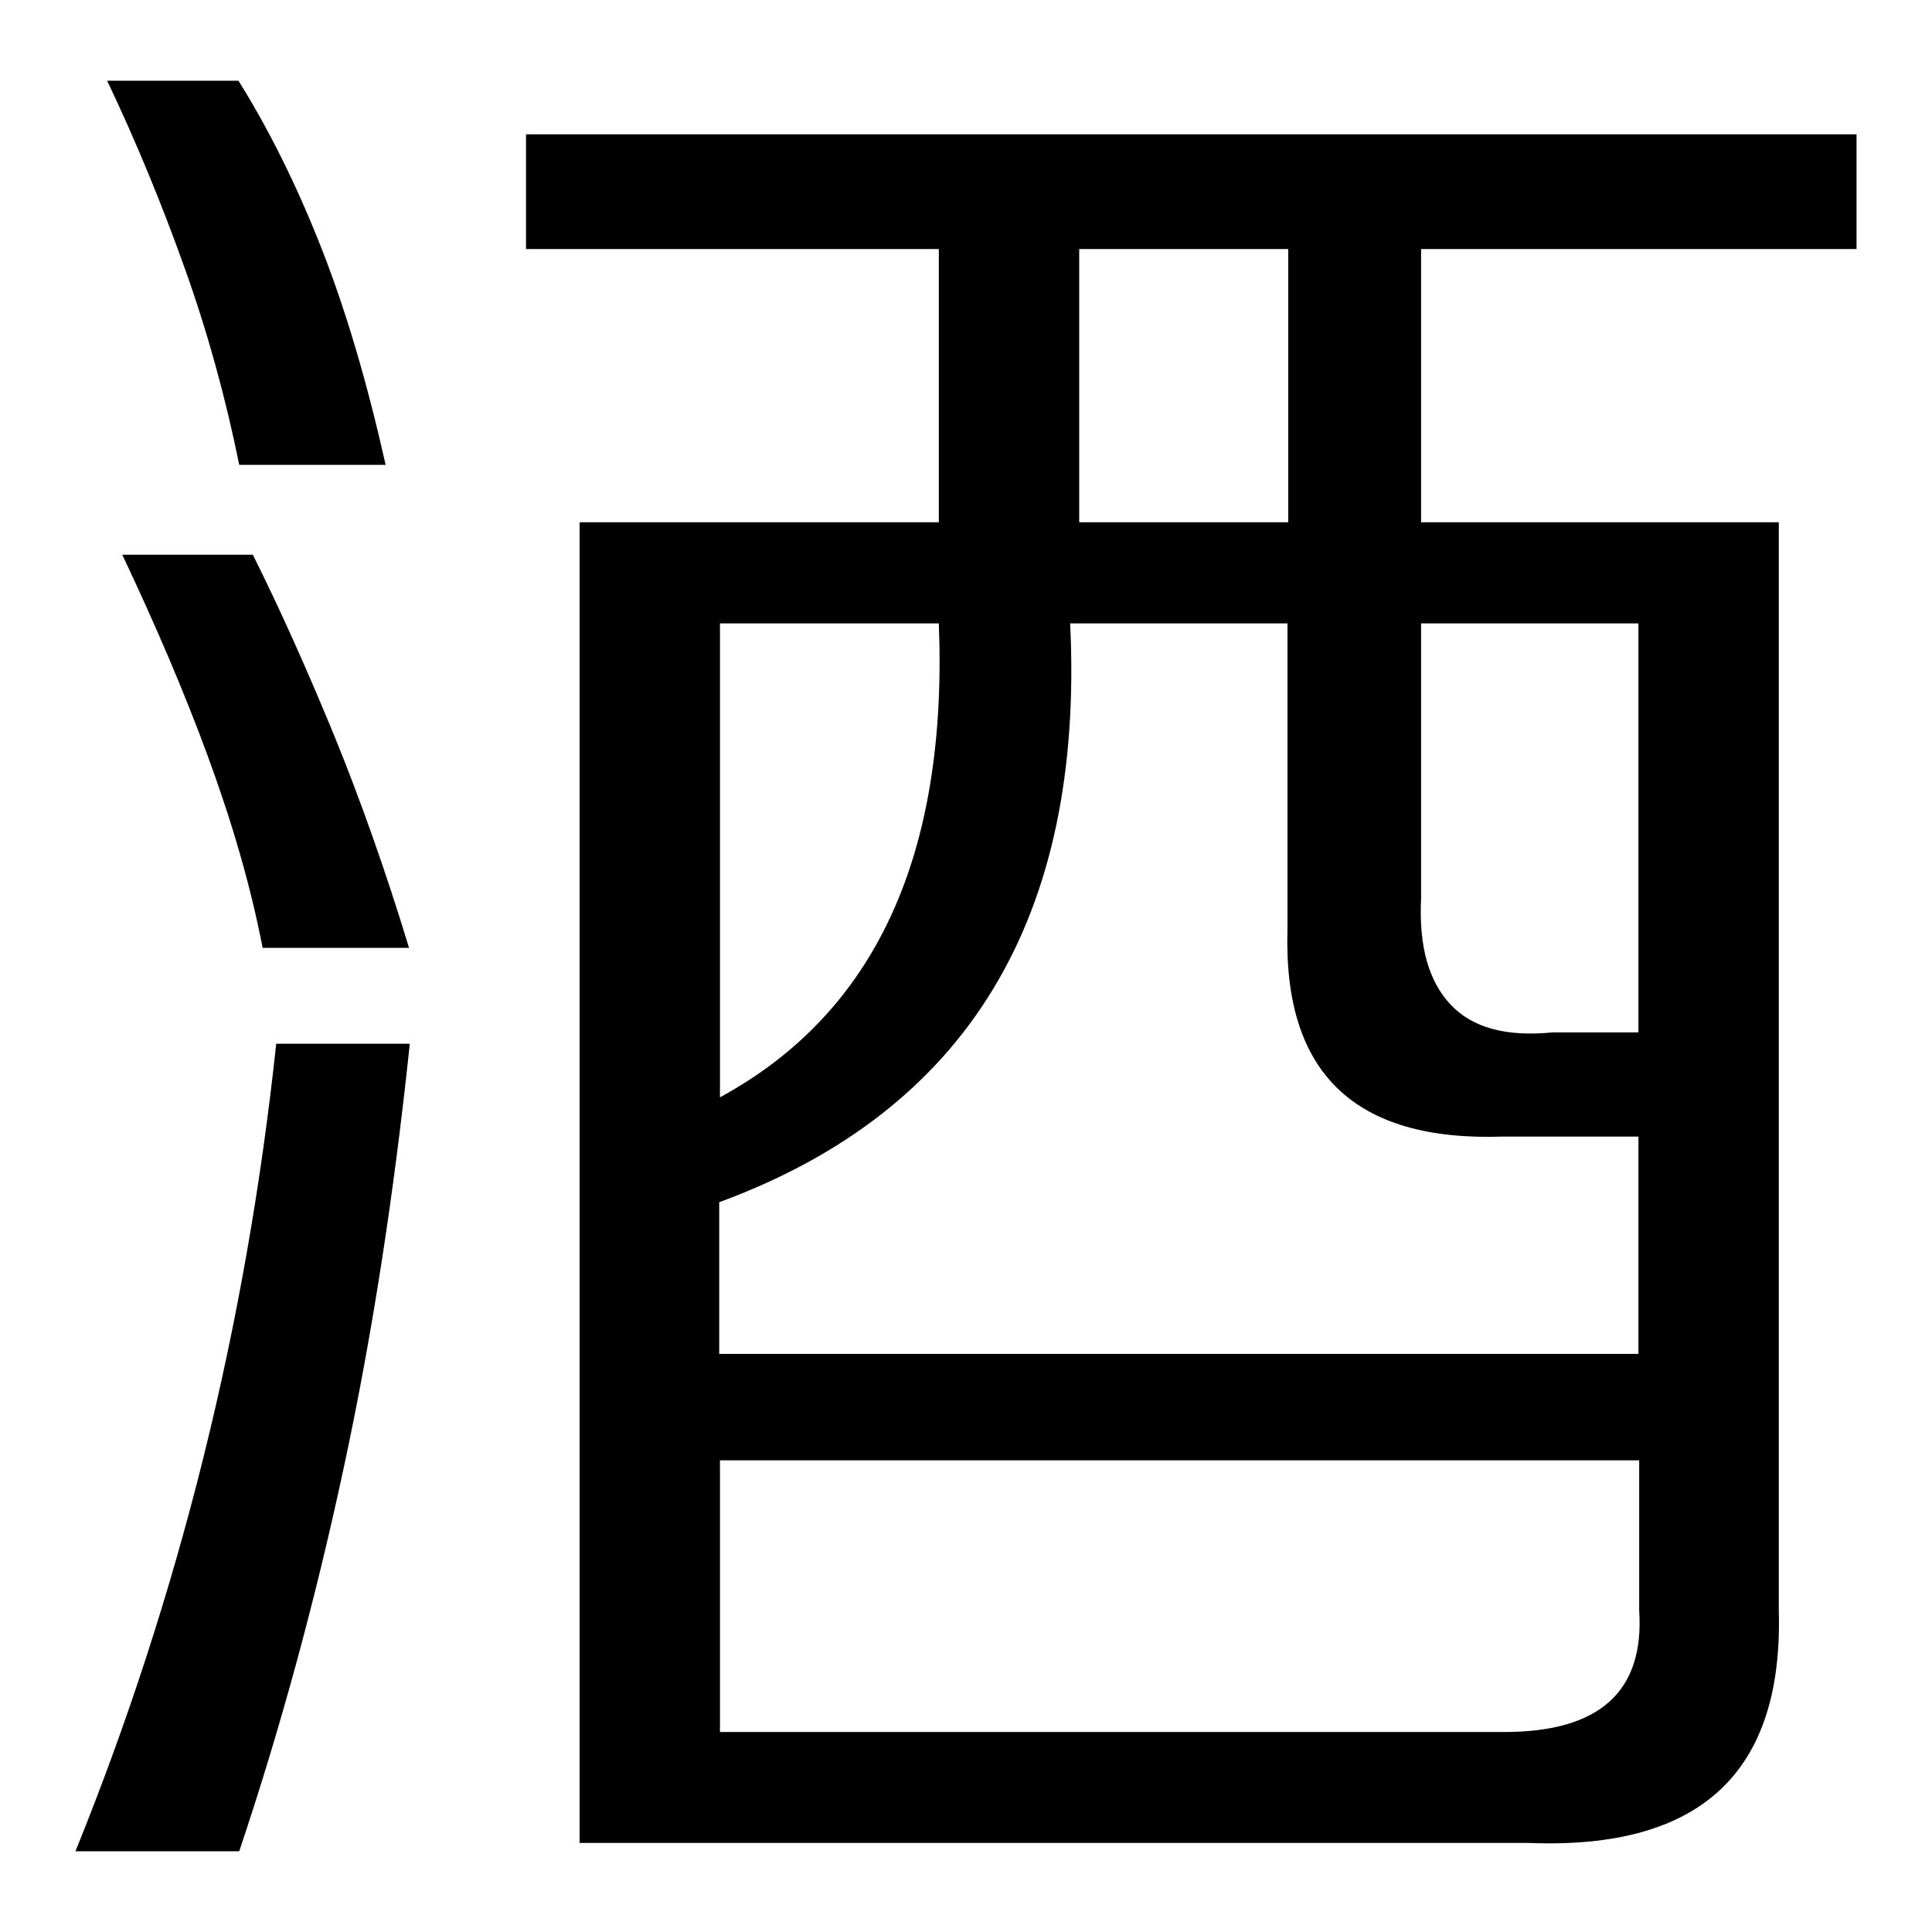 <?xml version="1.0" encoding="utf-8"?>
<!-- Svg Vector Icons : http://www.onlinewebfonts.com/icon -->
<!DOCTYPE svg PUBLIC "-//W3C//DTD SVG 1.1//EN" "http://www.w3.org/Graphics/SVG/1.1/DTD/svg11.dtd">
<svg version="1.1" xmlns="http://www.w3.org/2000/svg" xmlns:xlink="http://www.w3.org/1999/xlink" x="0px" y="0px" viewBox="0 0 256 256" enable-background="new 0 0 256 256" xml:space="preserve">
<g><g><path fill="#000000" d="M31.7,61.6c-1.8-8.9-4.2-17.6-7.2-26c-3-8.4-6.4-16.7-10.3-24.9h17.4c4,6.4,7.7,13.8,11,22.2c3.3,8.4,6.1,18,8.5,28.7H31.7L31.7,61.6z M10,245.3c13.7-33.8,22.6-69.5,26.6-107h17.7c-2.1,20-5,38.8-8.8,56.4c-3.8,17.7-8.4,34.5-13.8,50.6H10L10,245.3z M69.7,17.8H246V33h-57.7v36.2h47.4v144.2c0.6,21.5-10.4,31.7-33.1,30.8H76.8v-175h47.6V33H69.7V17.8L69.7,17.8z M199.3,229.5c12.7,0,18.6-5.4,17.9-16.1v-19.9H95.4v36H199.3L199.3,229.5z M188.3,119.1c-0.3,6.3,1,10.9,3.9,14c2.9,3.1,7.4,4.3,13.5,3.7h11.4V82.6h-28.8V119.1L188.3,119.1z M143,69.2h27.7V33H143V69.2z M141.8,82.6c1.9,39-13.6,64.6-46.5,76.7v20.1h121.8v-28.8h-17.9c-19.7,0.7-29.2-8.4-28.6-27.5V82.6H141.8L141.8,82.6z M95.4,145.4c20.6-11.2,30.2-32.1,29-62.8h-29V145.4z M33.5,73.5c3.7,7.4,7.3,15.5,10.8,24c3.5,8.6,6.8,17.9,9.9,28.1H34.8c-1.6-8.3-4.1-16.8-7.3-25.5c-3.2-8.7-7-17.5-11.3-26.6H33.5L33.5,73.5z"/></g></g>
</svg>